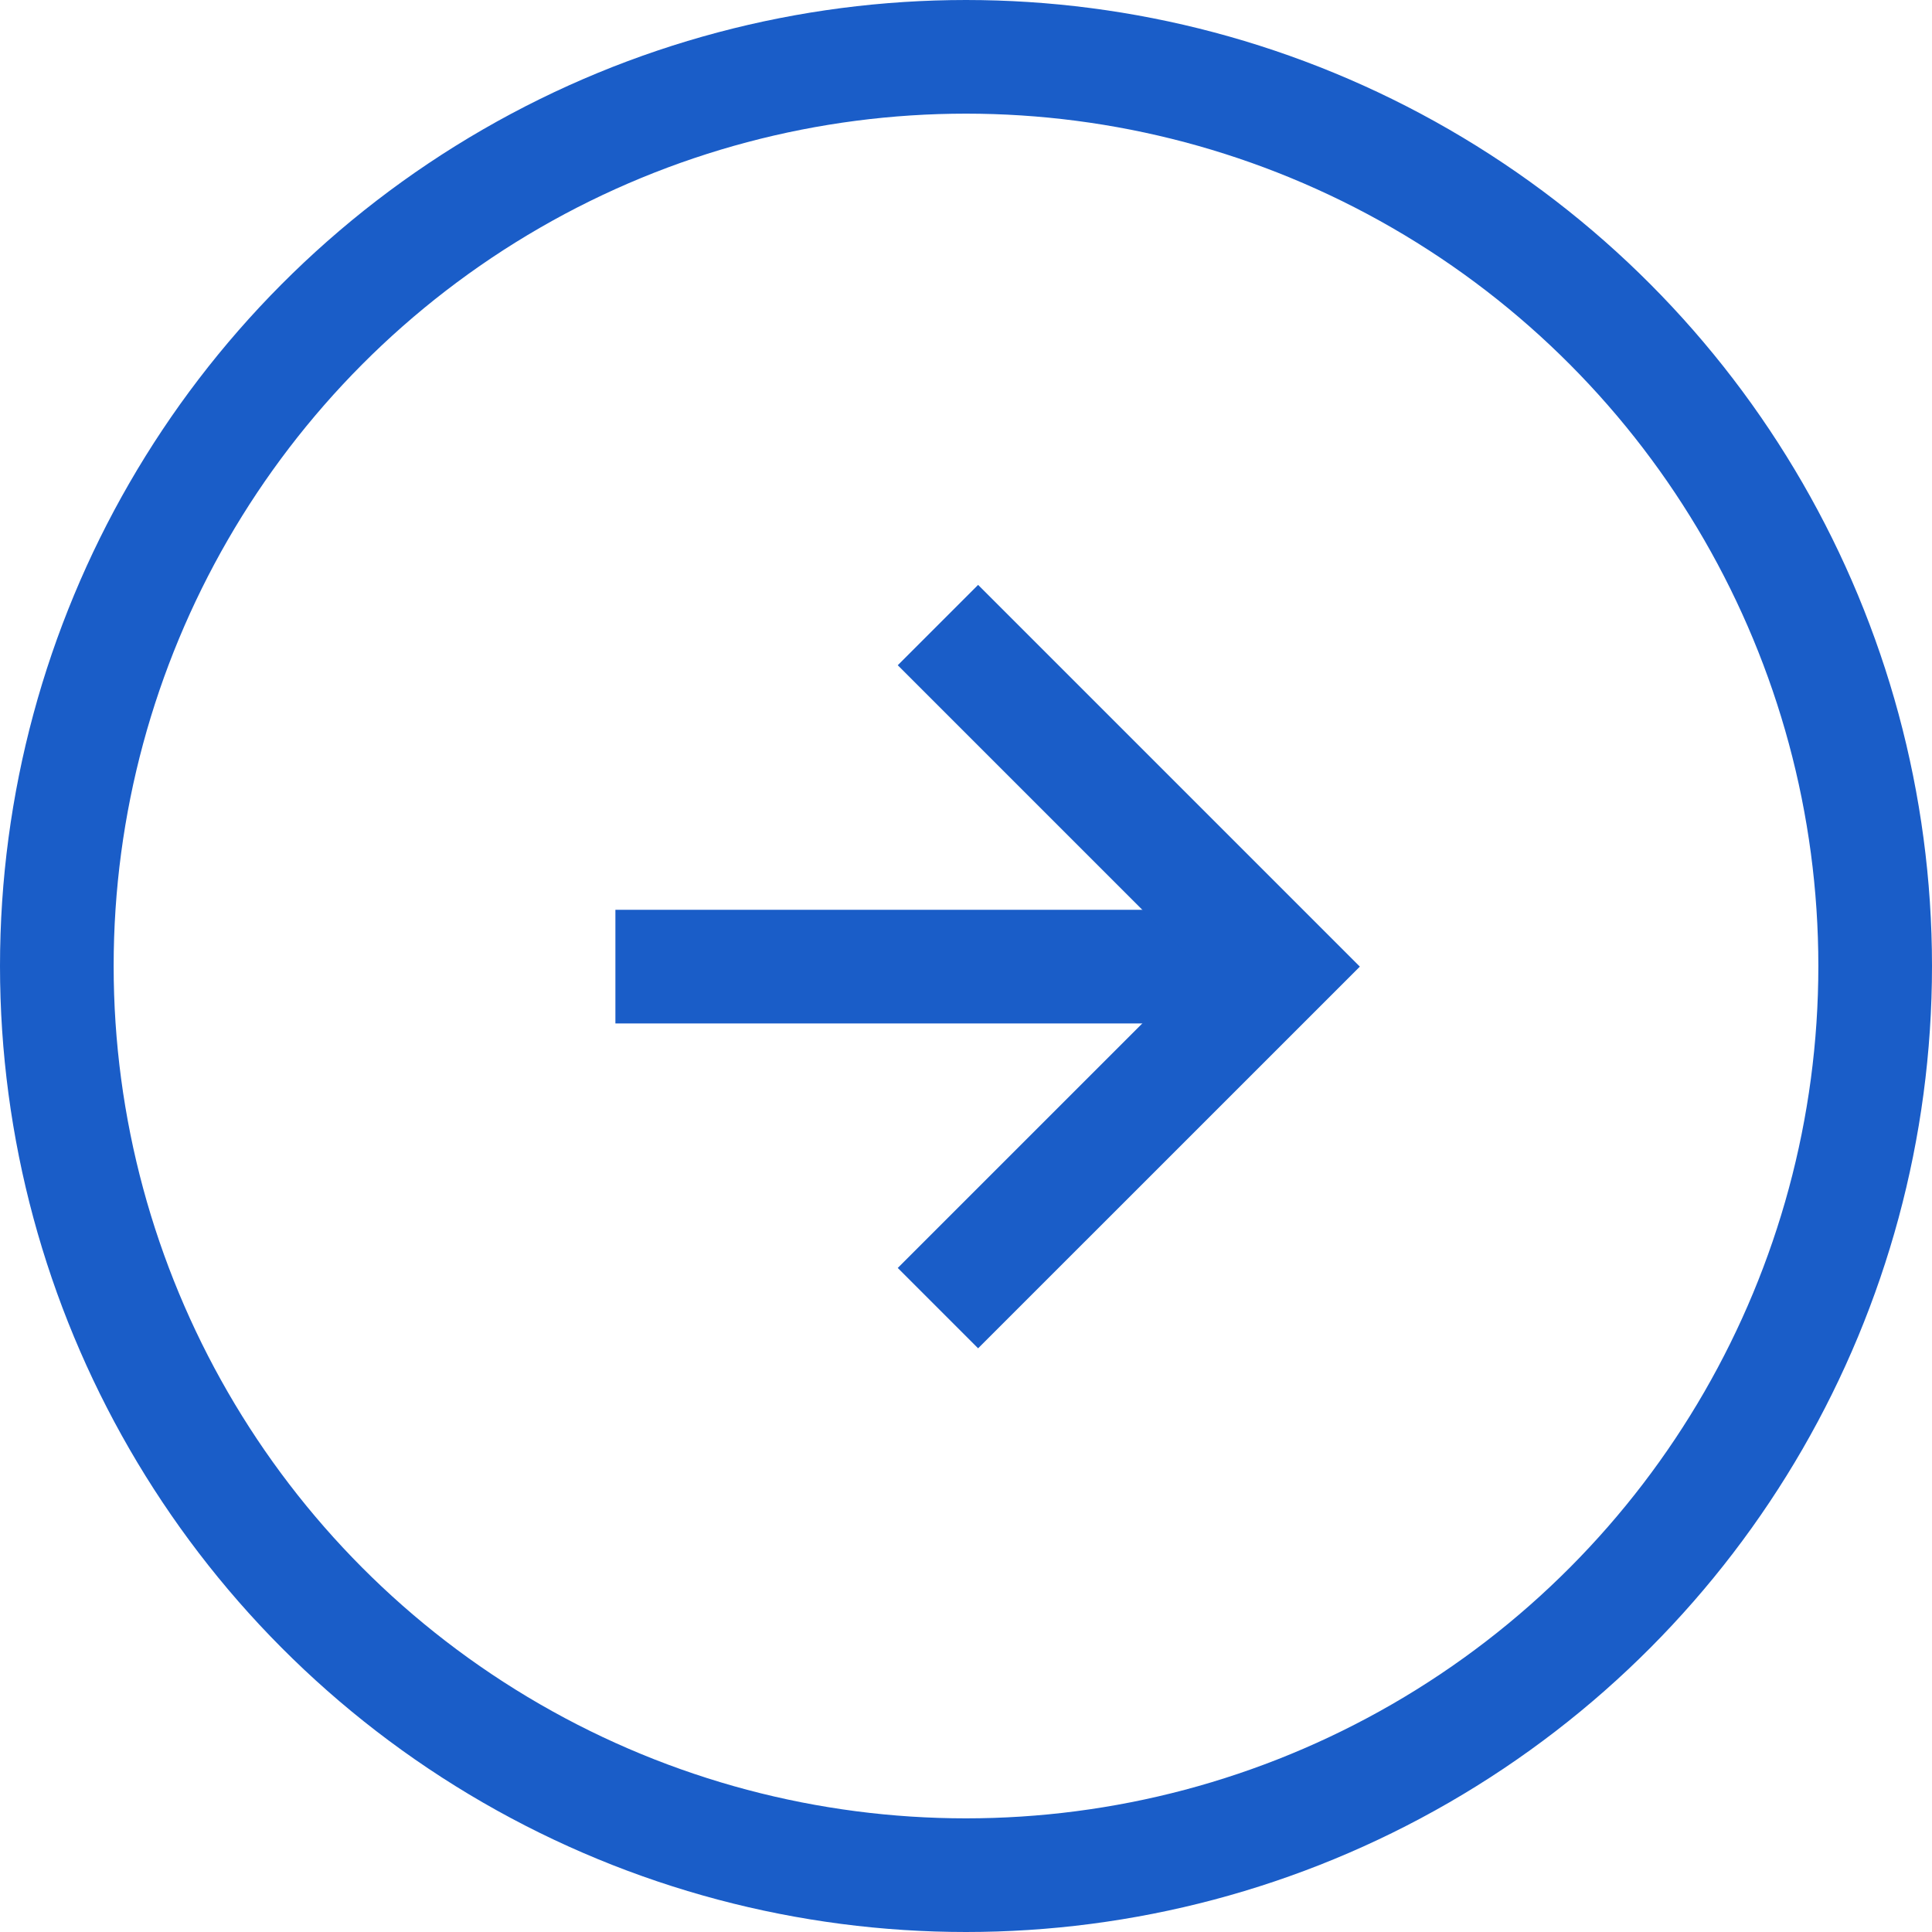 <?xml version="1.0" encoding="UTF-8"?>
<svg width="34px" height="34px" viewBox="0 0 34 34" version="1.1" xmlns="http://www.w3.org/2000/svg" xmlns:xlink="http://www.w3.org/1999/xlink">
    <!-- Generator: Sketch 53.2 (72643) - https://sketchapp.com -->
    <title>Group 5</title>
    <desc>Created with Sketch.</desc>
    <g id="Homepage" stroke="none" stroke-width="1" fill="none" fill-rule="evenodd">
        <g id="Group-5" stroke="#1A5DC8" stroke-width="2">
            <g id="Group-30" transform="translate(10, 11)">
                <path d="M0.83,6.011 L11.602,6.011" id="Stroke-1"></path>
                <polyline id="Stroke-3" points="6.506 12.021 12.517 6.011 6.506 -1.3500312e-13"></polyline>
            </g>
            <circle id="Oval" cx="17" cy="17" r="16"></circle>
        </g>
    </g>
</svg>